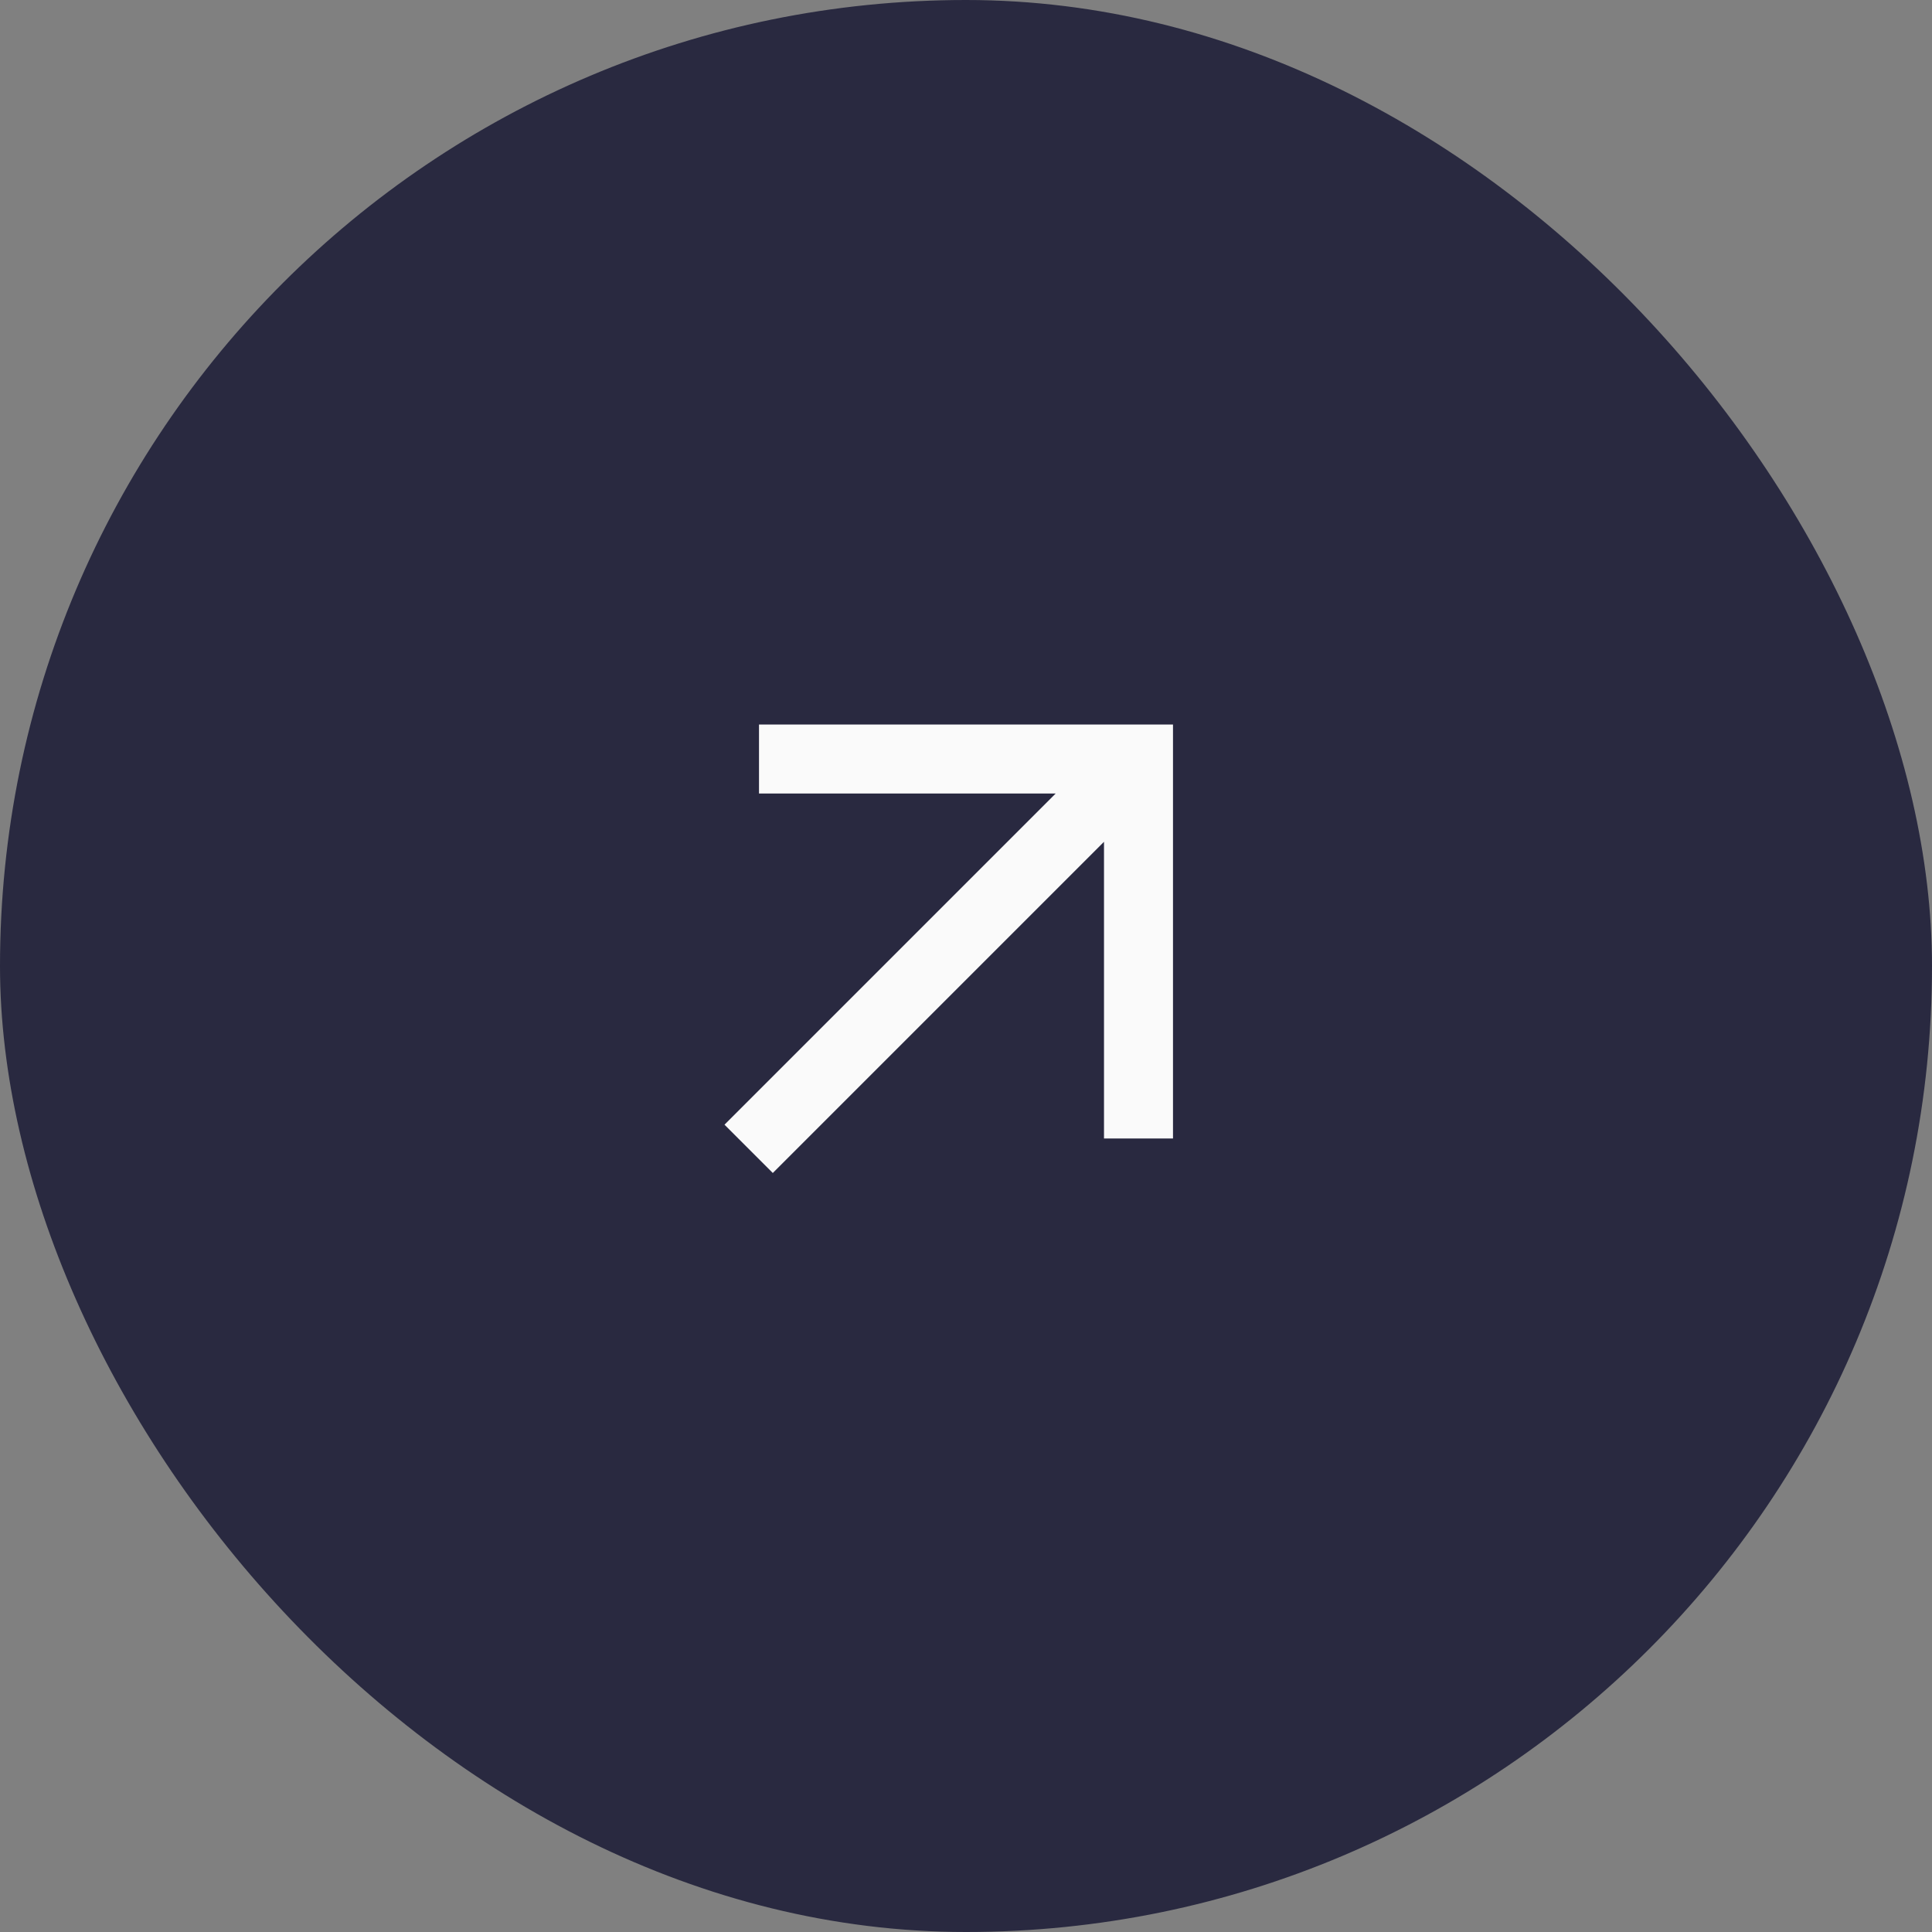 <svg width="56" height="56" viewBox="0 0 56 56" fill="none" xmlns="http://www.w3.org/2000/svg">
<rect x="0" y="0" width="56" height="56" fill="#808080" stroke="none"/>
<rect width="56" height="56" rx="28" fill="#292940"/>
<mask id="mask0_8292_11117" style="mask-type:alpha" maskUnits="userSpaceOnUse" x="16" y="16" width="24" height="24">
<rect x="16" y="16" width="24" height="24" fill="#D9D9D9"/>
</mask>
<g mask="url(#mask0_8292_11117)">
<path d="M22.4 34L21 32.6L30.6 23H22V21H34V33H32V24.4L22.4 34Z" fill="#FAFAFA"/>
</g>
</svg>
